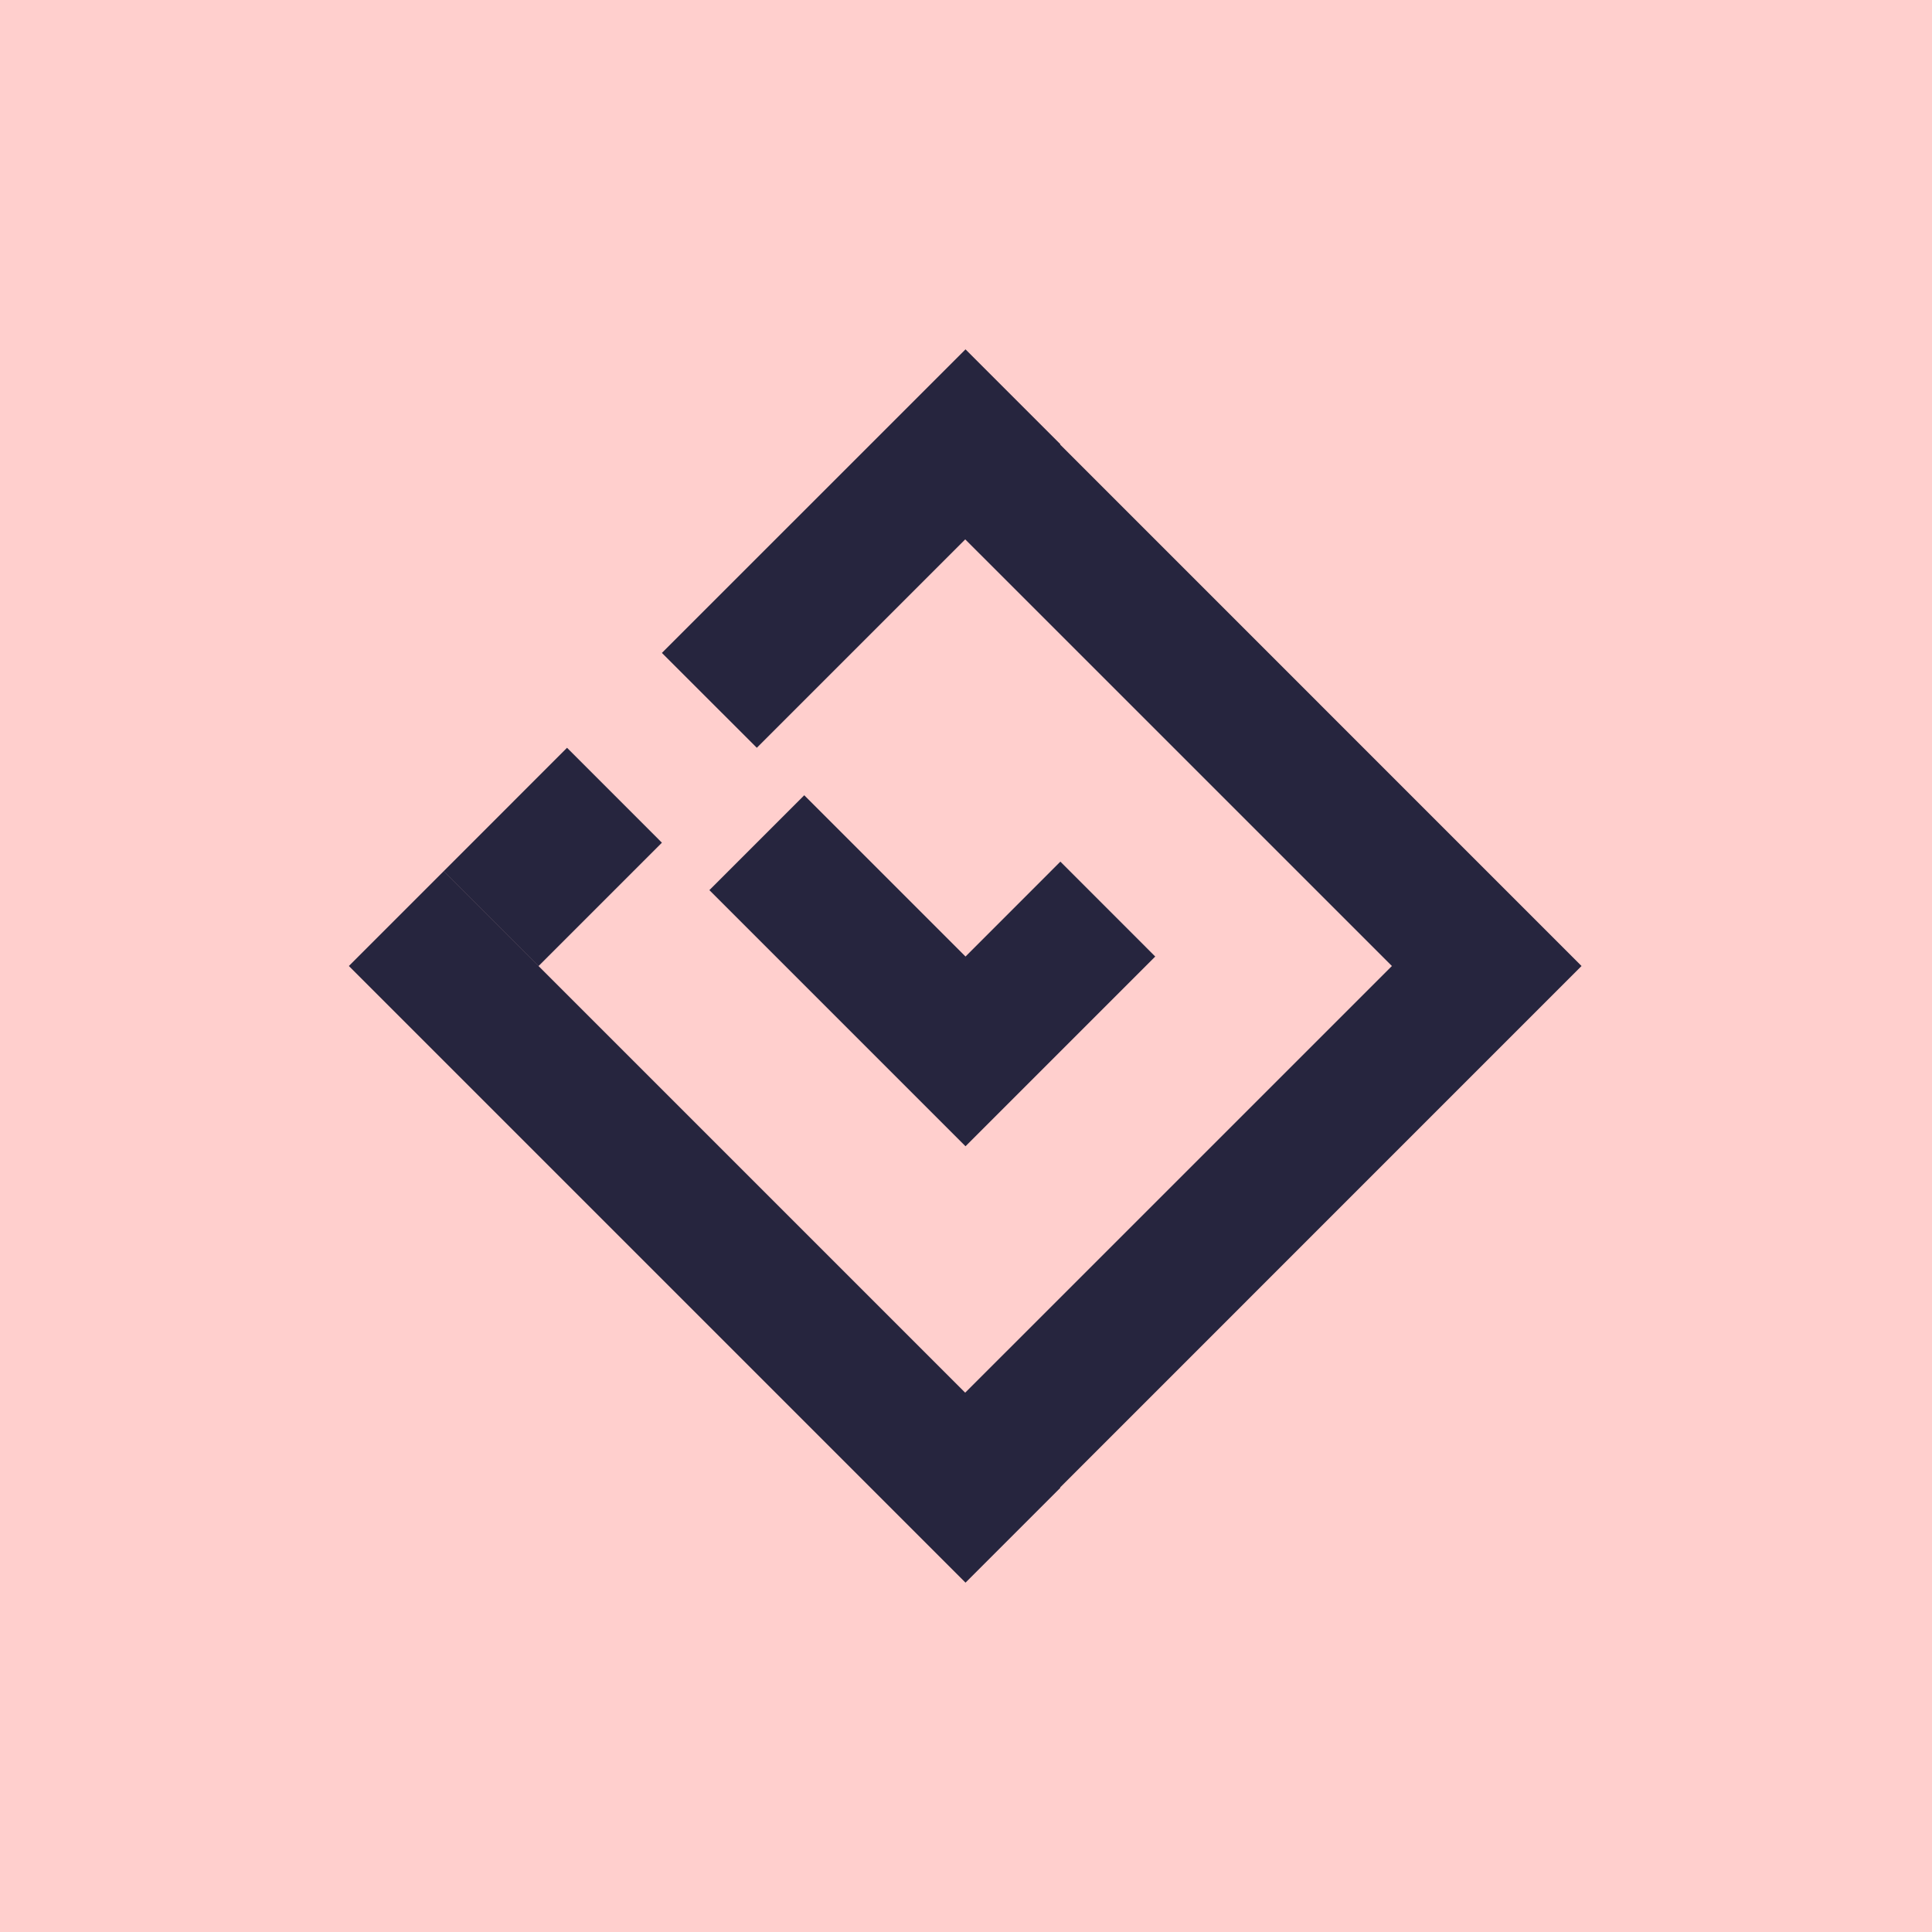 <svg width="40" height="40" viewBox="0 0 40 40" fill="none" xmlns="http://www.w3.org/2000/svg">
<path d="M40 0H0V40H40V0Z" fill="#FFCFCD"/>
<path fill-rule="evenodd" clip-rule="evenodd" d="M9.186 18.037L7.223 20L19.99 32.767L21.953 30.804L21.947 30.798L30.781 21.963L30.781 21.963L32.744 20L21.948 9.203L21.954 9.197L19.99 7.233L13.704 13.518L15.669 15.482L19.984 11.167L28.818 20L19.983 28.834L9.186 18.037ZM11.74 15.482L9.187 18.036L11.151 20L13.704 17.447L11.74 15.482ZM21.954 21.768L23.918 19.804L21.954 17.839L19.99 19.804L18.222 18.036L16.651 16.465L14.687 18.429L16.258 20L19.99 23.732L21.954 21.768Z" fill="#26253E"/>
</svg>

